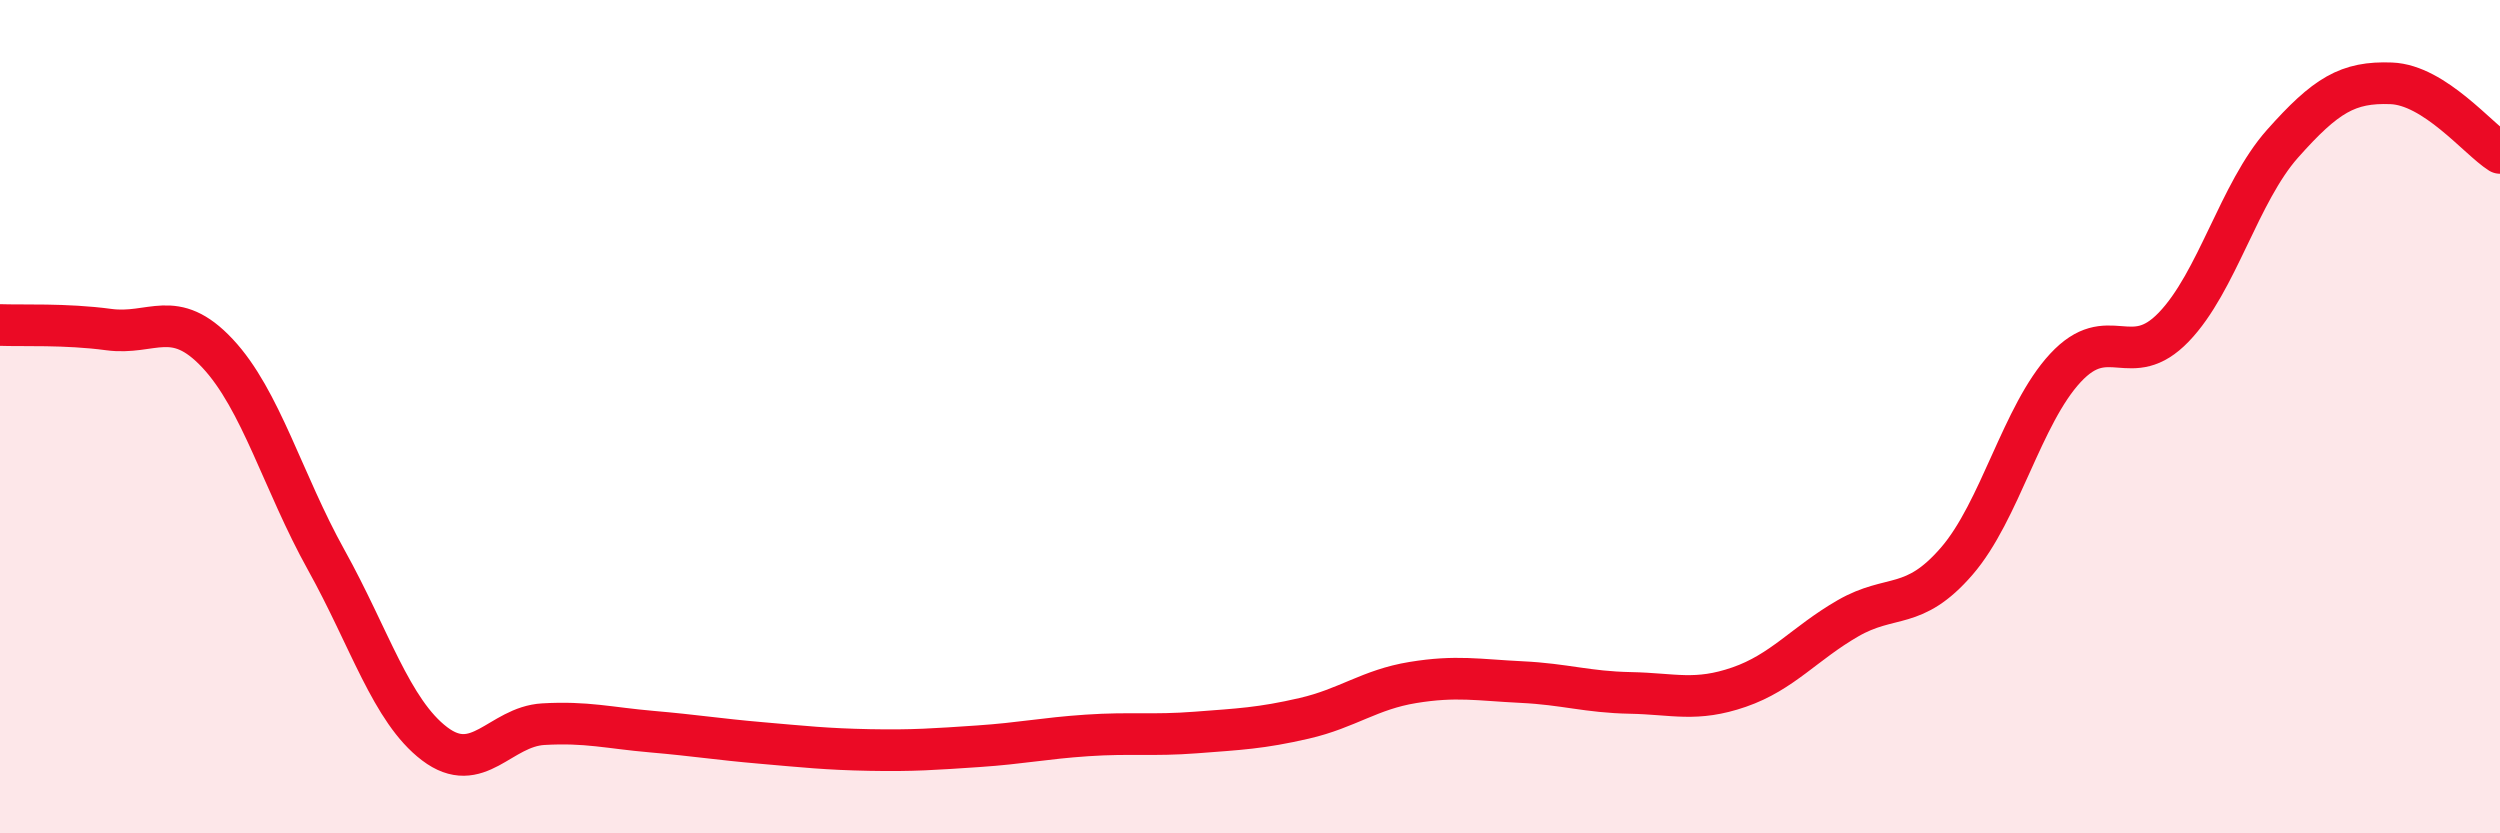 
    <svg width="60" height="20" viewBox="0 0 60 20" xmlns="http://www.w3.org/2000/svg">
      <path
        d="M 0,7.8 C 0.52,7.82 1.57,7.77 2.61,7.91 C 3.65,8.05 4.18,7.37 5.22,8.48 C 6.26,9.59 6.79,11.57 7.83,13.44 C 8.87,15.31 9.39,17.06 10.43,17.85 C 11.47,18.64 12,17.44 13.04,17.38 C 14.08,17.32 14.61,17.47 15.65,17.56 C 16.69,17.65 17.22,17.74 18.26,17.83 C 19.3,17.92 19.83,17.98 20.87,18 C 21.91,18.02 22.44,17.98 23.48,17.91 C 24.52,17.84 25.05,17.72 26.09,17.65 C 27.13,17.58 27.66,17.66 28.7,17.58 C 29.74,17.5 30.26,17.48 31.3,17.24 C 32.34,17 32.87,16.55 33.91,16.38 C 34.95,16.21 35.48,16.32 36.52,16.37 C 37.56,16.42 38.09,16.61 39.13,16.63 C 40.17,16.65 40.7,16.85 41.74,16.49 C 42.78,16.13 43.31,15.44 44.35,14.84 C 45.39,14.24 45.92,14.67 46.96,13.47 C 48,12.27 48.53,9.95 49.57,8.83 C 50.61,7.71 51.13,8.93 52.17,7.85 C 53.21,6.77 53.74,4.62 54.78,3.45 C 55.82,2.28 56.35,1.96 57.39,2 C 58.43,2.04 59.48,3.34 60,3.67L60 20L0 20Z"
        fill="#EB0A25"
        opacity="0.1"
        stroke-linecap="round"
        stroke-linejoin="round"
      />
      <path
        d="M 0,7.8 C 0.52,7.82 1.57,7.77 2.61,7.91 C 3.65,8.05 4.18,7.37 5.22,8.48 C 6.26,9.59 6.79,11.57 7.83,13.44 C 8.87,15.31 9.39,17.06 10.43,17.85 C 11.47,18.64 12,17.44 13.04,17.38 C 14.08,17.32 14.61,17.47 15.65,17.56 C 16.69,17.65 17.22,17.74 18.26,17.83 C 19.3,17.92 19.83,17.98 20.87,18 C 21.91,18.02 22.44,17.98 23.48,17.91 C 24.52,17.84 25.05,17.72 26.09,17.65 C 27.13,17.58 27.66,17.66 28.7,17.58 C 29.74,17.5 30.26,17.48 31.3,17.24 C 32.34,17 32.87,16.55 33.91,16.38 C 34.95,16.21 35.48,16.32 36.52,16.37 C 37.56,16.42 38.09,16.61 39.13,16.63 C 40.17,16.65 40.7,16.85 41.74,16.49 C 42.78,16.13 43.31,15.44 44.35,14.84 C 45.39,14.24 45.92,14.67 46.96,13.47 C 48,12.27 48.53,9.95 49.57,8.83 C 50.61,7.71 51.13,8.93 52.17,7.85 C 53.21,6.77 53.74,4.62 54.78,3.45 C 55.82,2.28 56.35,1.96 57.39,2 C 58.43,2.04 59.48,3.34 60,3.67"
        stroke="#EB0A25"
        stroke-width="1"
        fill="none"
        stroke-linecap="round"
        stroke-linejoin="round"
      />
    </svg>
  